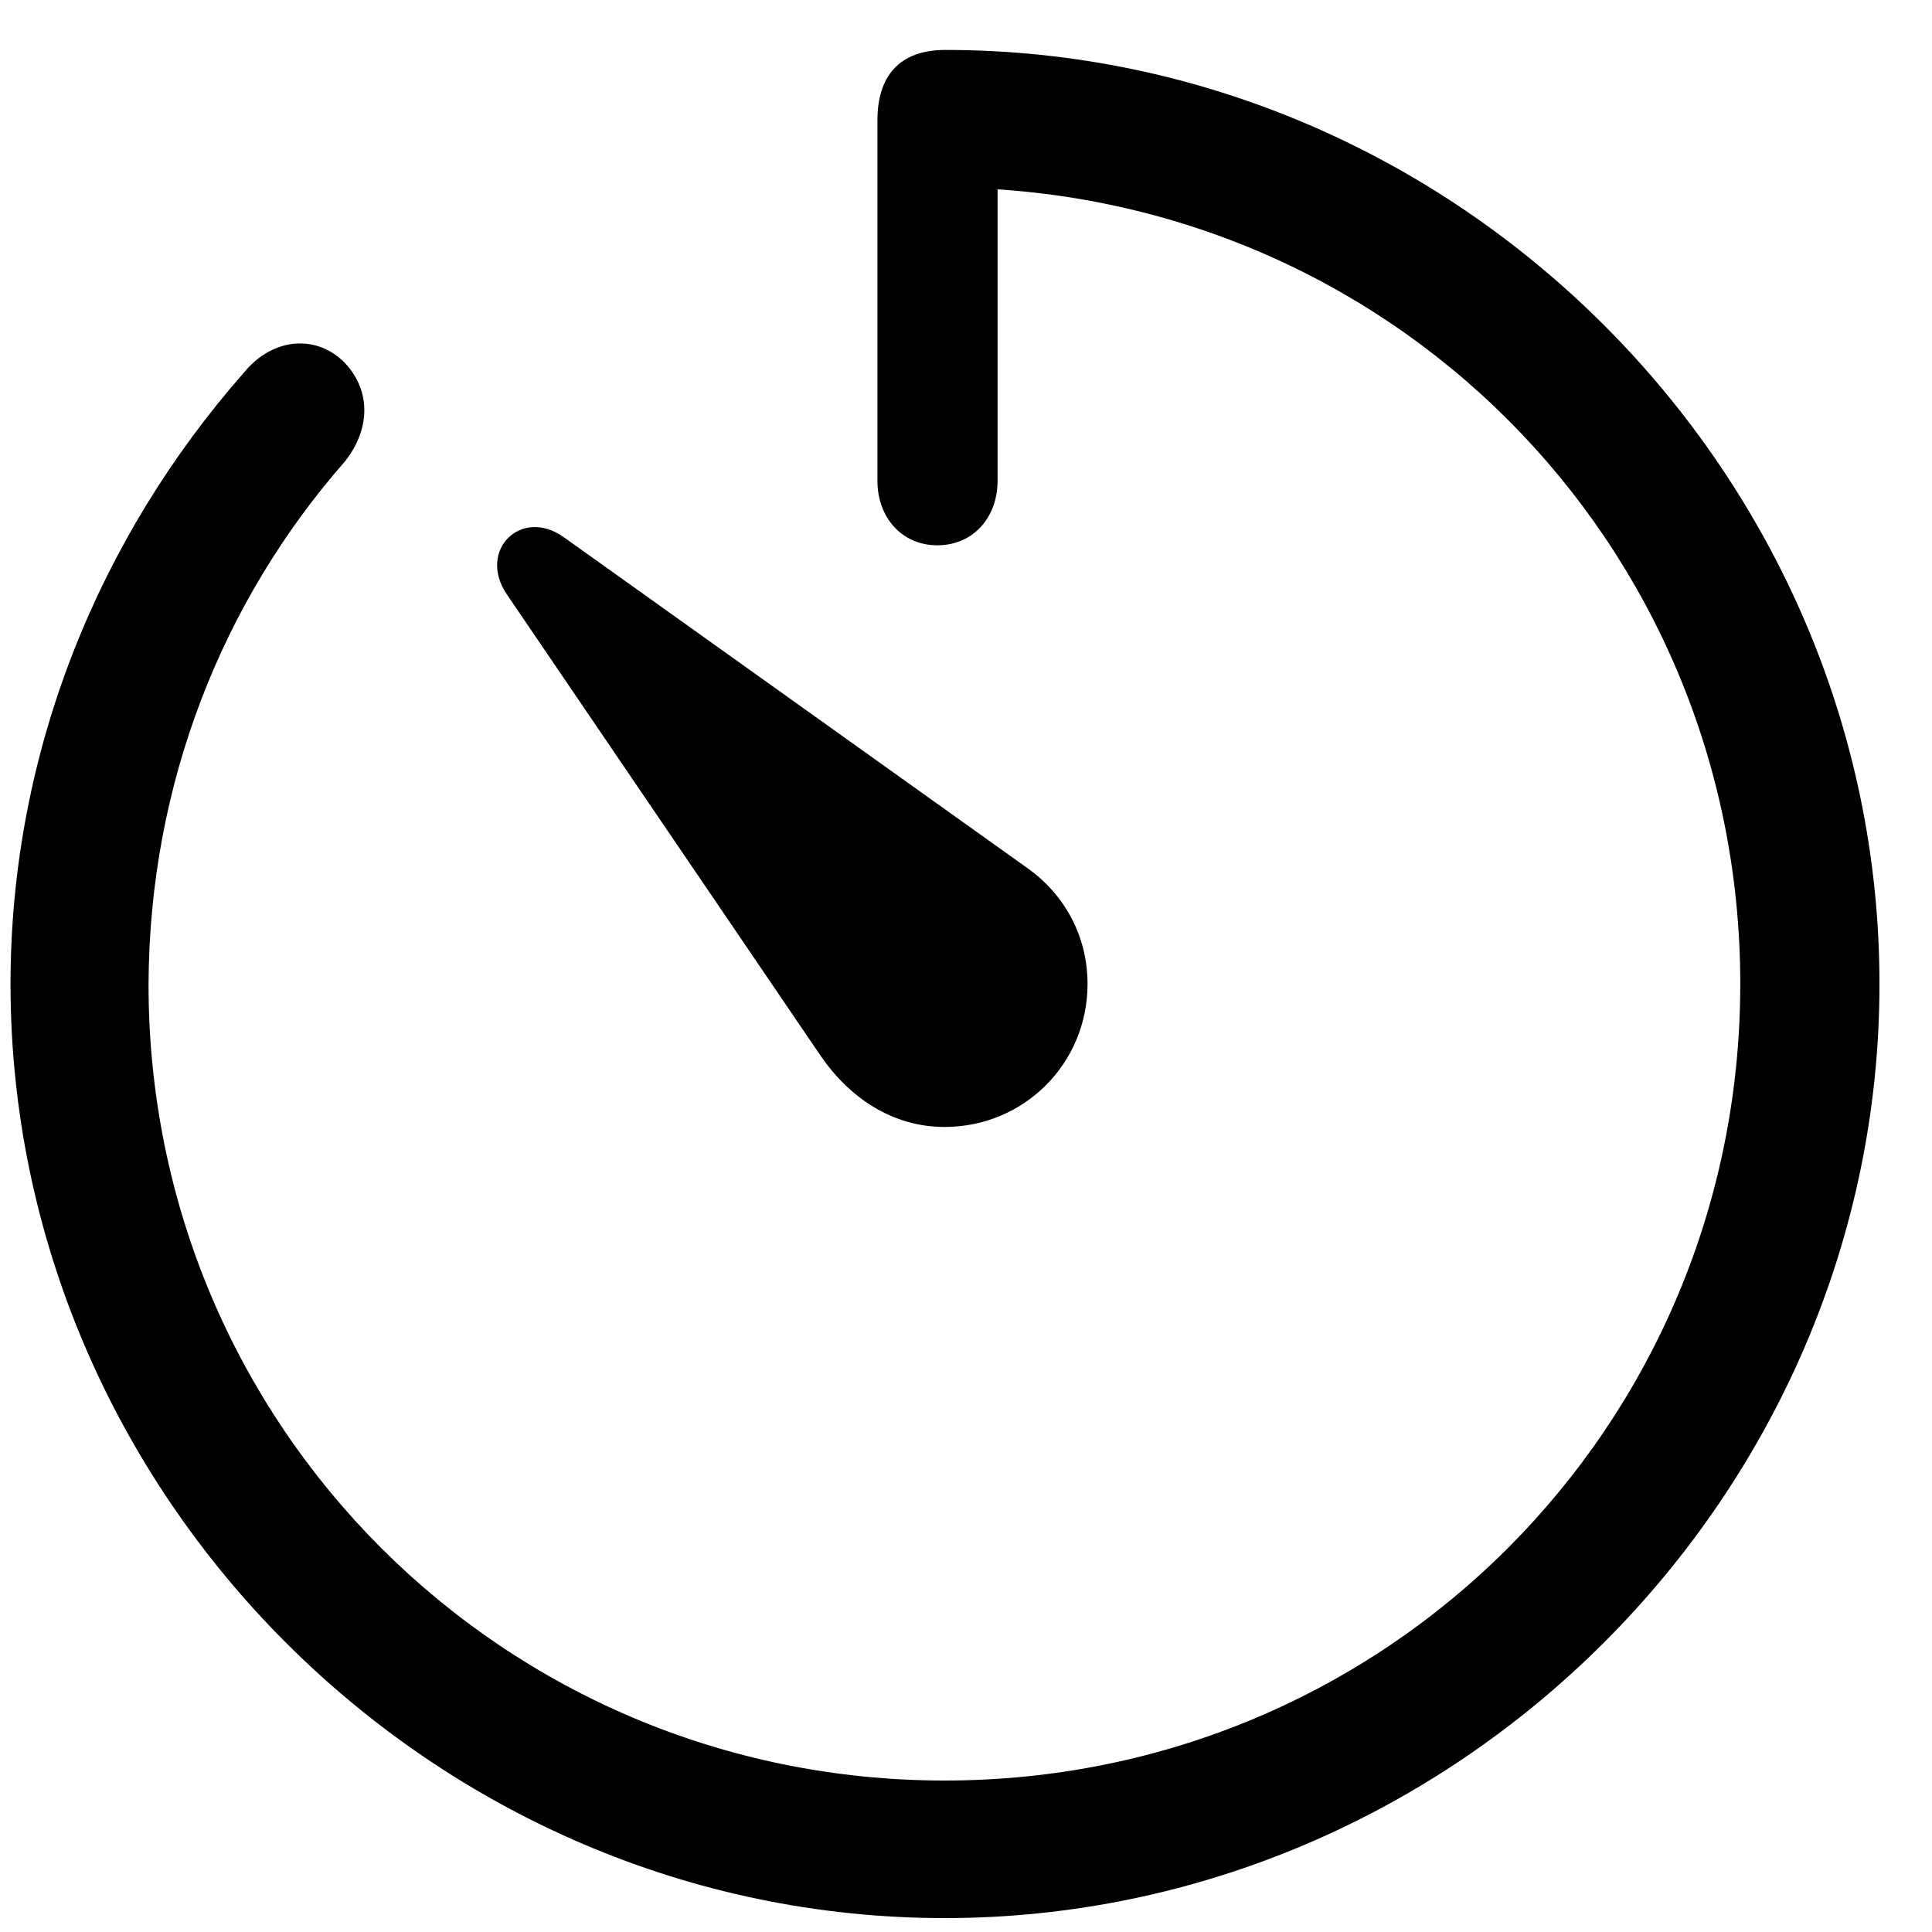 <?xml version="1.0" encoding="UTF-8"?>
<!-- Generated by Pixelmator Pro 3.6.9 -->
<svg width="80" height="80" viewBox="0 0 80 80" xmlns="http://www.w3.org/2000/svg">
    <g id="Light-S-copie">
        <path id="Trac" fill="#000000" stroke="none" d="M 39.114 79.424 C 60.284 79.424 77.825 61.916 77.825 40.746 C 77.825 19.576 60.317 2.068 39.147 2.068 C 37.214 2.068 36.333 3.178 36.333 4.979 L 36.333 19.918 C 36.333 21.398 37.319 22.579 38.811 22.579 C 40.322 22.579 41.307 21.398 41.307 19.918 L 41.307 4.735 L 39.041 7.765 C 57.436 7.765 72.061 22.443 72.061 40.746 C 72.061 59.034 57.402 73.728 39.114 73.728 C 20.859 73.728 6.132 59.034 6.151 40.746 C 6.184 32.426 9.23 24.865 14.282 19.108 C 15.313 17.808 15.395 16.211 14.279 15.027 C 13.147 13.862 11.329 13.929 10.097 15.432 C 4.115 22.237 0.436 31.11 0.436 40.746 C 0.436 61.916 17.962 79.424 39.114 79.424 Z M 39.114 46.665 C 42.394 46.665 45.033 44.042 45.033 40.746 C 45.033 38.749 44.068 37.008 42.495 35.912 L 23.343 22.242 C 21.579 20.989 19.764 22.789 20.98 24.601 L 33.961 43.689 C 35.158 45.449 36.948 46.665 39.114 46.665 Z"/>
    </g>
</svg>
